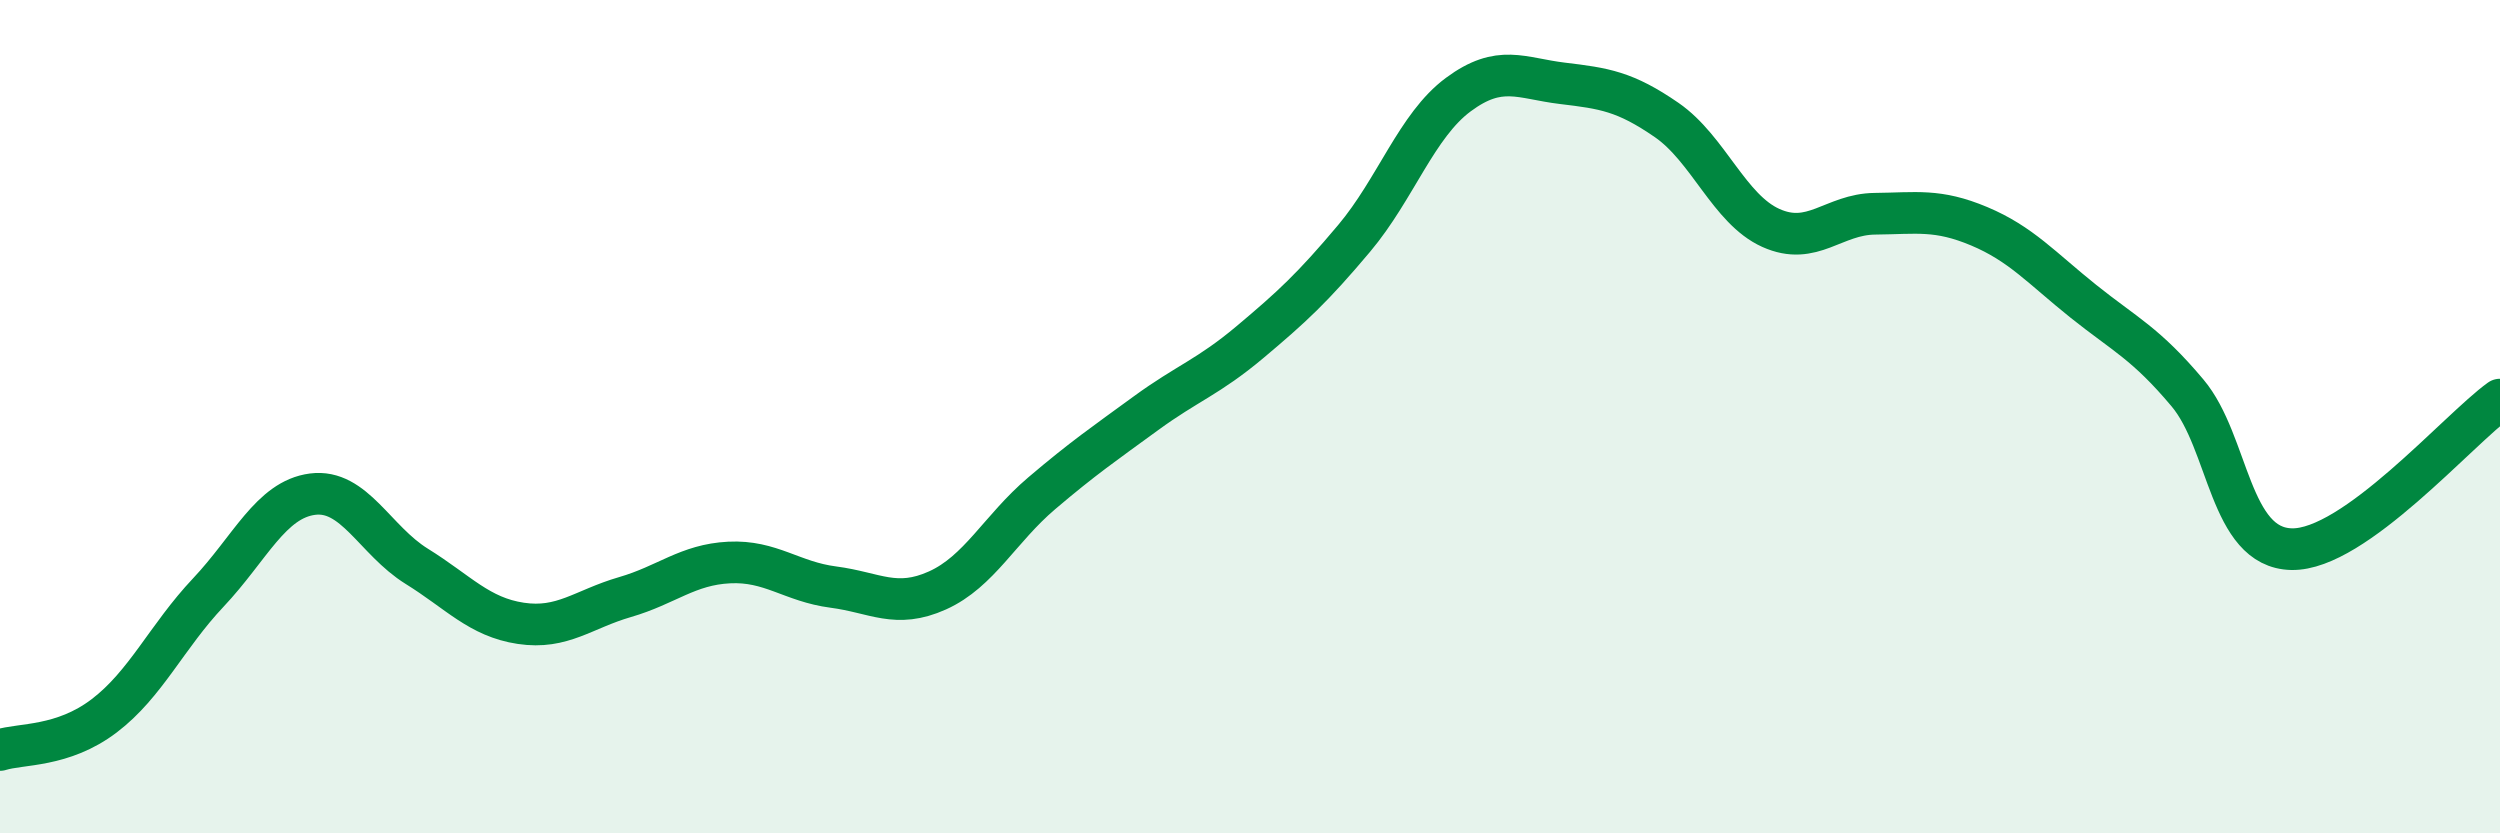 
    <svg width="60" height="20" viewBox="0 0 60 20" xmlns="http://www.w3.org/2000/svg">
      <path
        d="M 0,18 C 0.5,17.84 1.5,17.94 2.5,17.18 C 3.5,16.42 4,15.28 5,14.22 C 6,13.16 6.5,11.99 7.5,11.86 C 8.5,11.73 9,12.97 10,13.59 C 11,14.21 11.5,14.81 12.5,14.96 C 13.5,15.11 14,14.62 15,14.33 C 16,14.04 16.5,13.55 17.5,13.5 C 18.5,13.45 19,13.96 20,14.09 C 21,14.22 21.5,14.62 22.5,14.17 C 23.5,13.72 24,12.69 25,11.84 C 26,10.99 26.5,10.65 27.5,9.92 C 28.5,9.19 29,9.05 30,8.21 C 31,7.37 31.5,6.91 32.5,5.72 C 33.5,4.53 34,3.01 35,2.27 C 36,1.53 36.5,1.88 37.5,2 C 38.5,2.12 39,2.19 40,2.88 C 41,3.57 41.5,5.02 42.5,5.47 C 43.5,5.92 44,5.14 45,5.13 C 46,5.12 46.5,5.01 47.5,5.43 C 48.5,5.85 49,6.43 50,7.23 C 51,8.03 51.5,8.24 52.5,9.43 C 53.5,10.62 53.5,13.15 55,13.18 C 56.5,13.21 59,10.31 60,9.59L60 20L0 20Z"
        fill="#008740"
        opacity="0.1"
        stroke-linecap="round"
        stroke-linejoin="round"
      />
      <path
        d="M 0,18 C 0.5,17.84 1.5,17.94 2.5,17.18 C 3.5,16.42 4,15.28 5,14.22 C 6,13.16 6.5,11.99 7.5,11.86 C 8.5,11.73 9,12.97 10,13.59 C 11,14.21 11.5,14.81 12.5,14.96 C 13.5,15.11 14,14.62 15,14.33 C 16,14.04 16.5,13.55 17.5,13.5 C 18.5,13.45 19,13.96 20,14.09 C 21,14.22 21.5,14.62 22.5,14.17 C 23.5,13.72 24,12.69 25,11.84 C 26,10.99 26.5,10.65 27.5,9.92 C 28.5,9.19 29,9.05 30,8.21 C 31,7.37 31.5,6.91 32.5,5.72 C 33.5,4.53 34,3.01 35,2.27 C 36,1.53 36.5,1.88 37.5,2 C 38.5,2.12 39,2.19 40,2.88 C 41,3.57 41.5,5.02 42.5,5.47 C 43.5,5.92 44,5.14 45,5.13 C 46,5.12 46.5,5.01 47.5,5.43 C 48.5,5.85 49,6.43 50,7.23 C 51,8.03 51.5,8.24 52.5,9.43 C 53.5,10.62 53.5,13.15 55,13.18 C 56.5,13.21 59,10.31 60,9.59"
        stroke="#008740"
        stroke-width="1"
        fill="none"
        stroke-linecap="round"
        stroke-linejoin="round"
      />
    </svg>
  